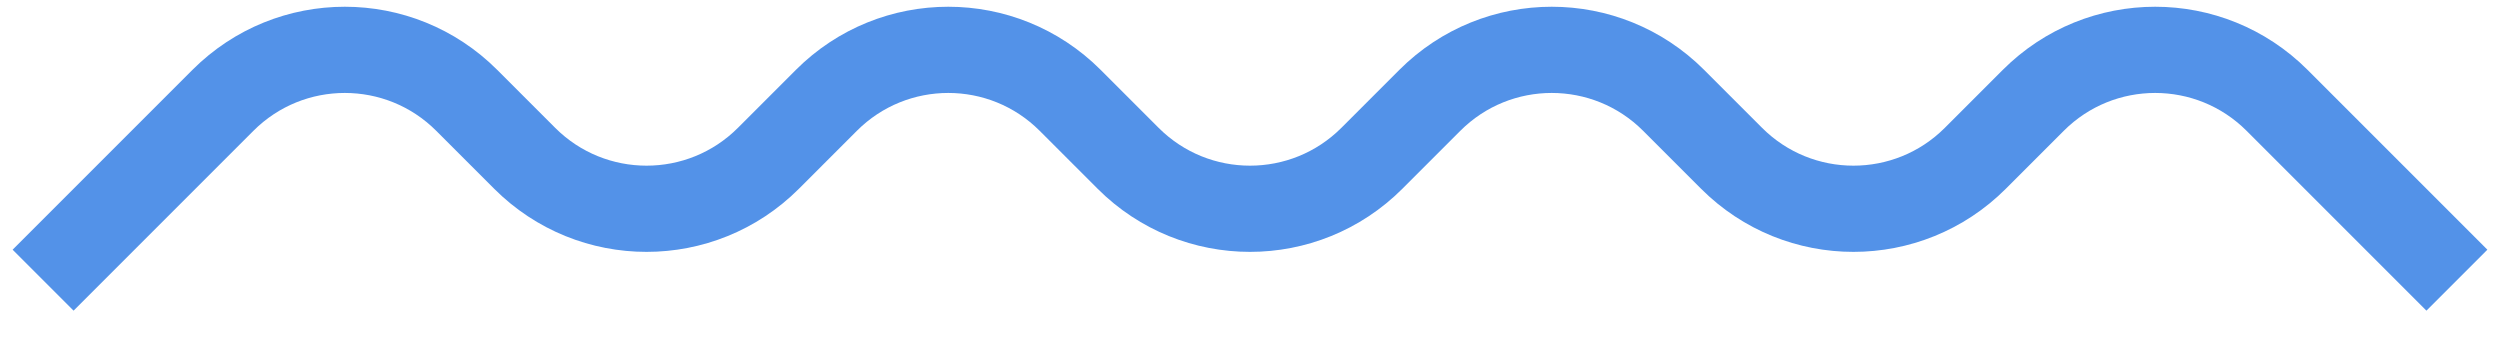 <svg width="58" height="8" viewBox="0 0 58 8" fill="none" xmlns="http://www.w3.org/2000/svg">
<path d="M1 6.5L5.172 2.328C6.734 0.766 9.266 0.766 10.828 2.328L12.172 3.672C13.734 5.234 16.266 5.234 17.828 3.672L19.172 2.328C20.734 0.766 23.266 0.766 24.828 2.328L26.172 3.672C27.734 5.234 30.266 5.234 31.828 3.672L33.172 2.328C34.734 0.766 37.266 0.766 38.828 2.328L40.172 3.672C41.734 5.234 44.266 5.234 45.828 3.672L47.172 2.328C48.734 0.766 51.266 0.766 52.828 2.328L57 6.5" stroke="#5392E8" stroke-width="2"/>
</svg>
